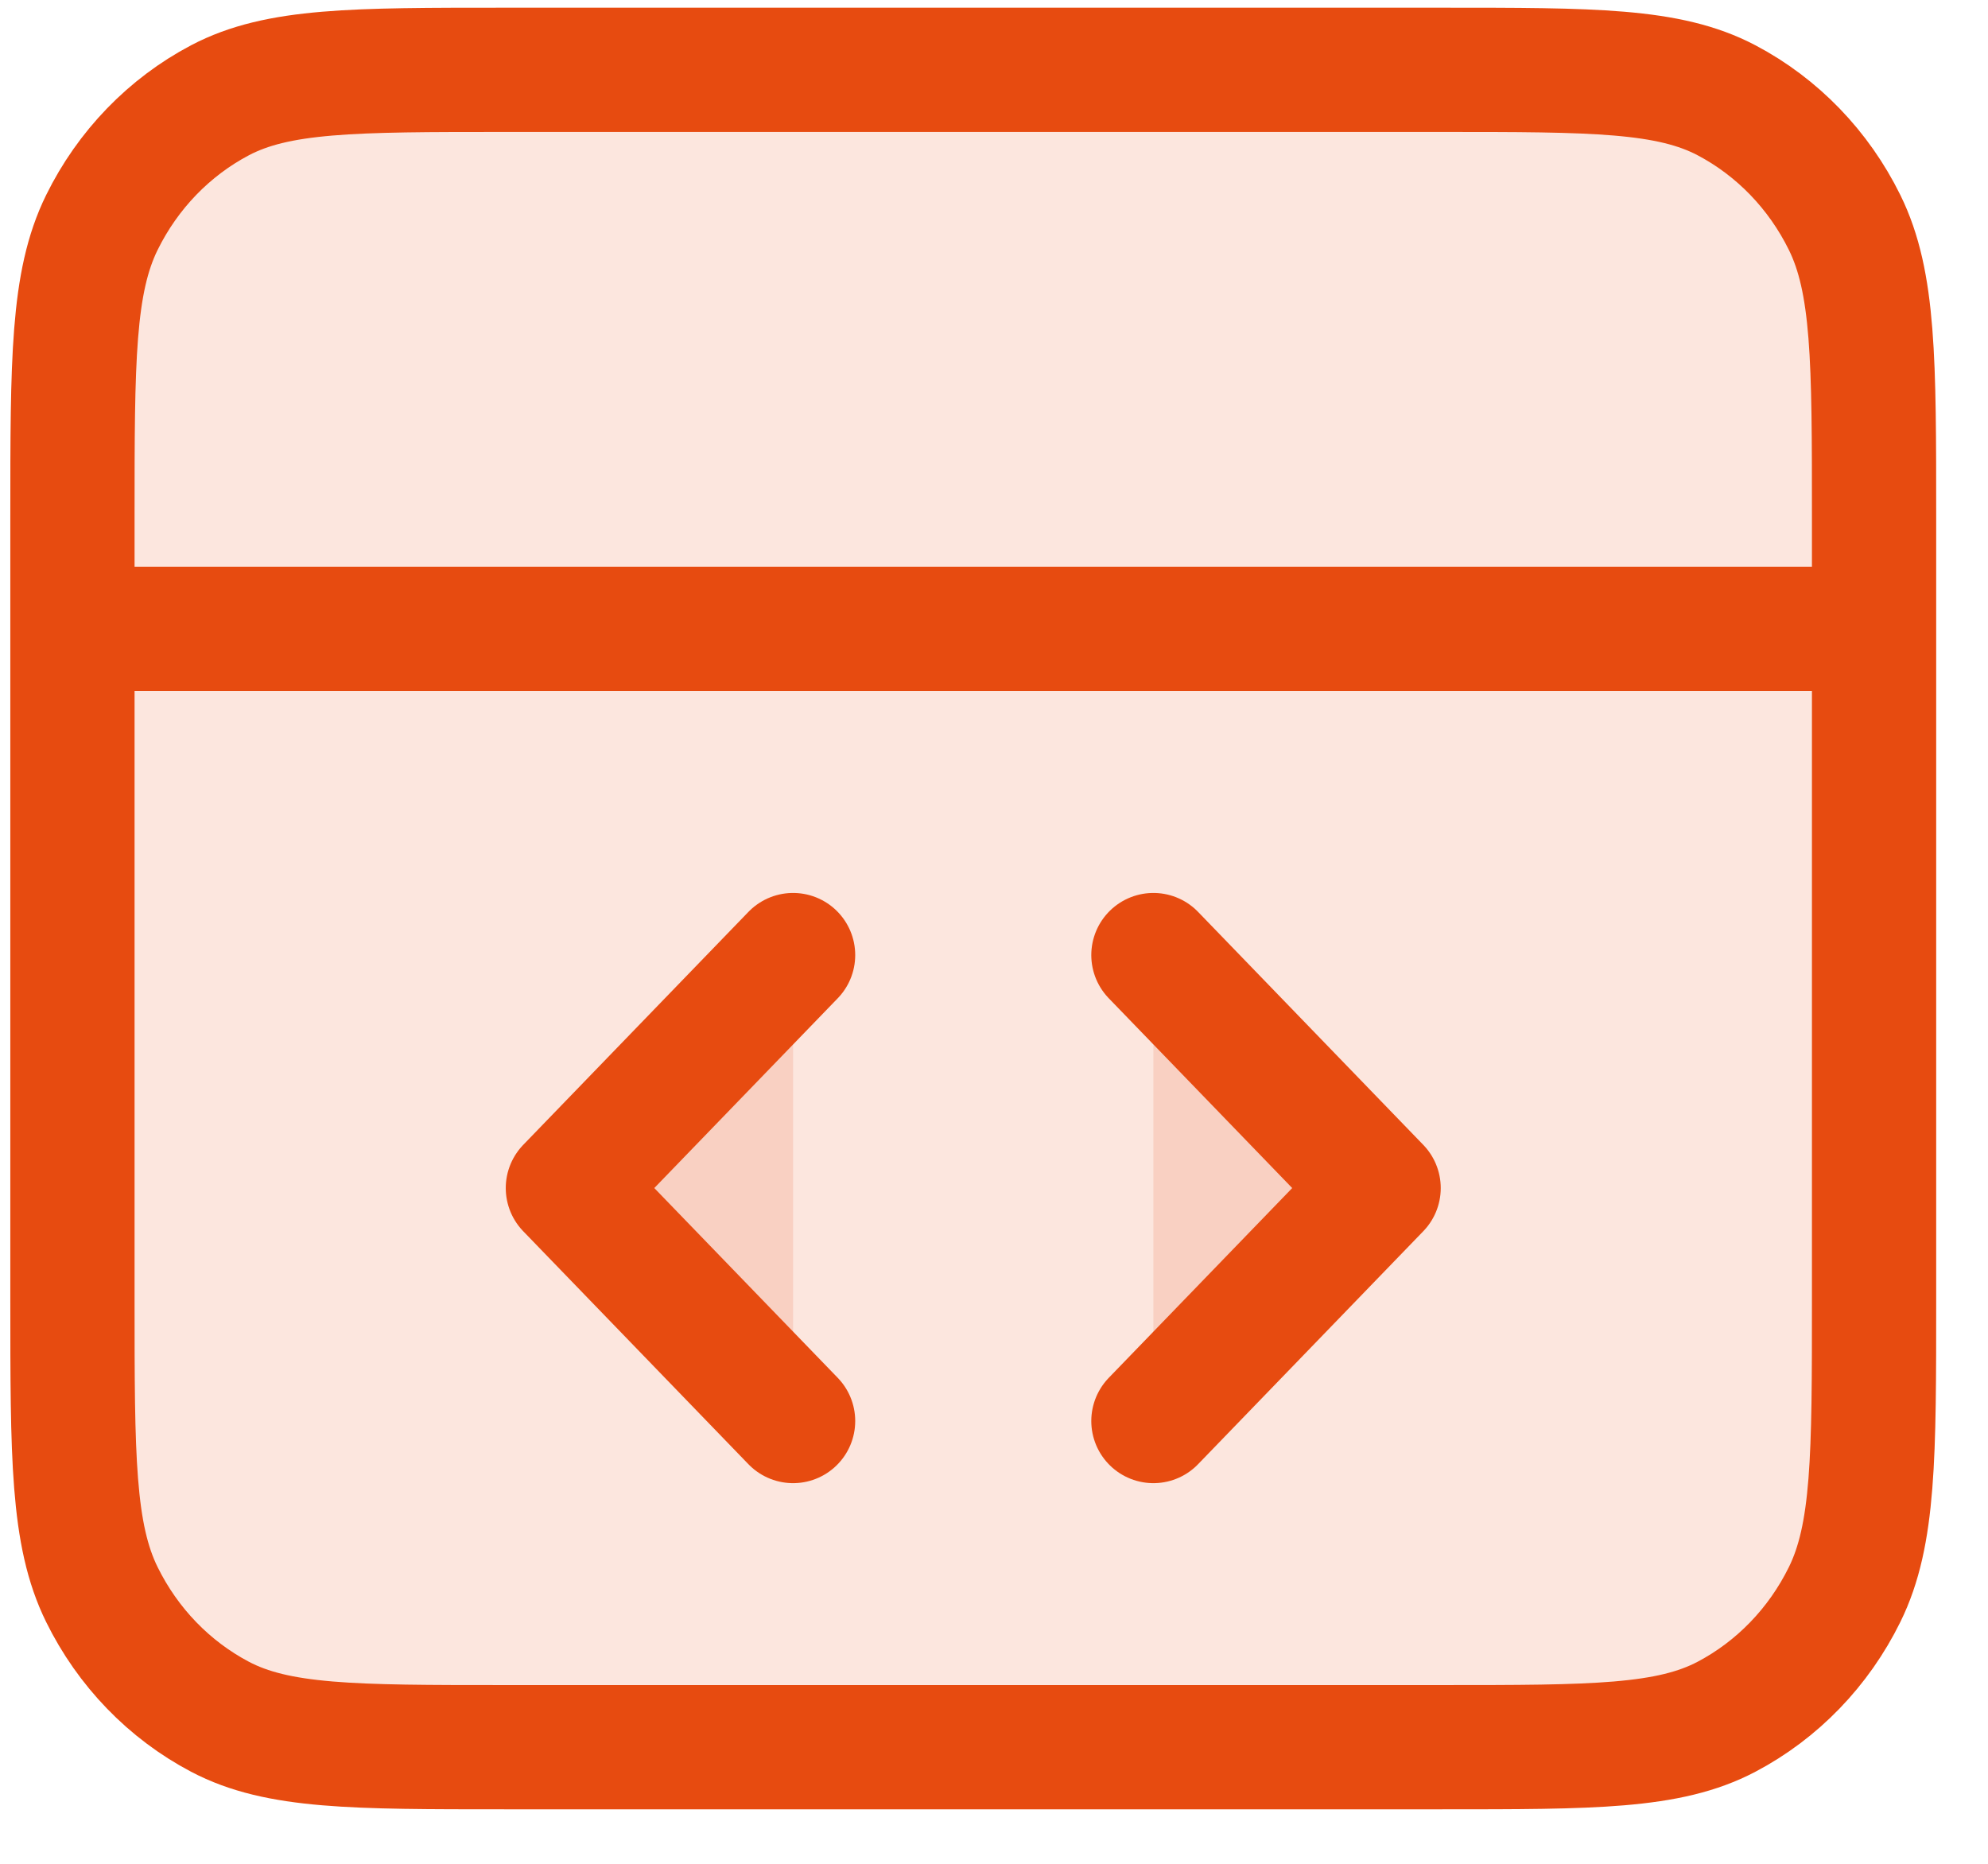 <svg width="32" height="30" viewBox="0 0 32 30" fill="none" xmlns="http://www.w3.org/2000/svg">
<path d="M23.206 28.123C25.642 28.123 26.86 28.123 27.791 27.633C28.609 27.202 29.275 26.513 29.692 25.666C30.166 24.704 30.166 23.444 30.166 20.924V8.324C30.166 5.803 30.166 4.543 29.692 3.581C29.275 2.734 28.609 2.045 27.791 1.614C26.86 1.124 25.642 1.124 23.206 1.124L8.126 1.124C5.69 1.124 4.472 1.124 3.541 1.614C2.723 2.045 2.057 2.734 1.64 3.581C1.166 4.543 1.166 5.803 1.166 8.324L1.166 20.924C1.166 23.444 1.166 24.704 1.64 25.666C2.057 26.513 2.723 27.202 3.541 27.633C4.472 28.123 5.69 28.123 8.126 28.123H23.206Z" fill="#E74B10" fill-opacity="0.14"/>
<path d="M18.566 22.873L22.191 19.123L18.566 15.373" fill="#E74B10" fill-opacity="0.14"/>
<path d="M12.766 15.373L9.141 19.123L12.766 22.873" fill="#E74B10" fill-opacity="0.14"/>
<path d="M30.166 10.123H1.166M18.566 22.873L22.191 19.123L18.566 15.373M12.766 15.373L9.141 19.123L12.766 22.873M1.166 8.324L1.166 20.924C1.166 23.444 1.166 24.704 1.64 25.666C2.057 26.513 2.723 27.202 3.541 27.633C4.472 28.123 5.69 28.123 8.126 28.123H23.206C25.642 28.123 26.86 28.123 27.791 27.633C28.609 27.202 29.275 26.513 29.692 25.666C30.166 24.704 30.166 23.444 30.166 20.924V8.324C30.166 5.803 30.166 4.543 29.692 3.581C29.275 2.734 28.609 2.045 27.791 1.614C26.86 1.124 25.642 1.124 23.206 1.124L8.126 1.124C5.69 1.124 4.472 1.124 3.541 1.614C2.723 2.045 2.057 2.734 1.64 3.581C1.166 4.543 1.166 5.803 1.166 8.324Z" stroke="#E74B10" stroke-width="2" stroke-linecap="round" stroke-linejoin="round"/>
</svg>
